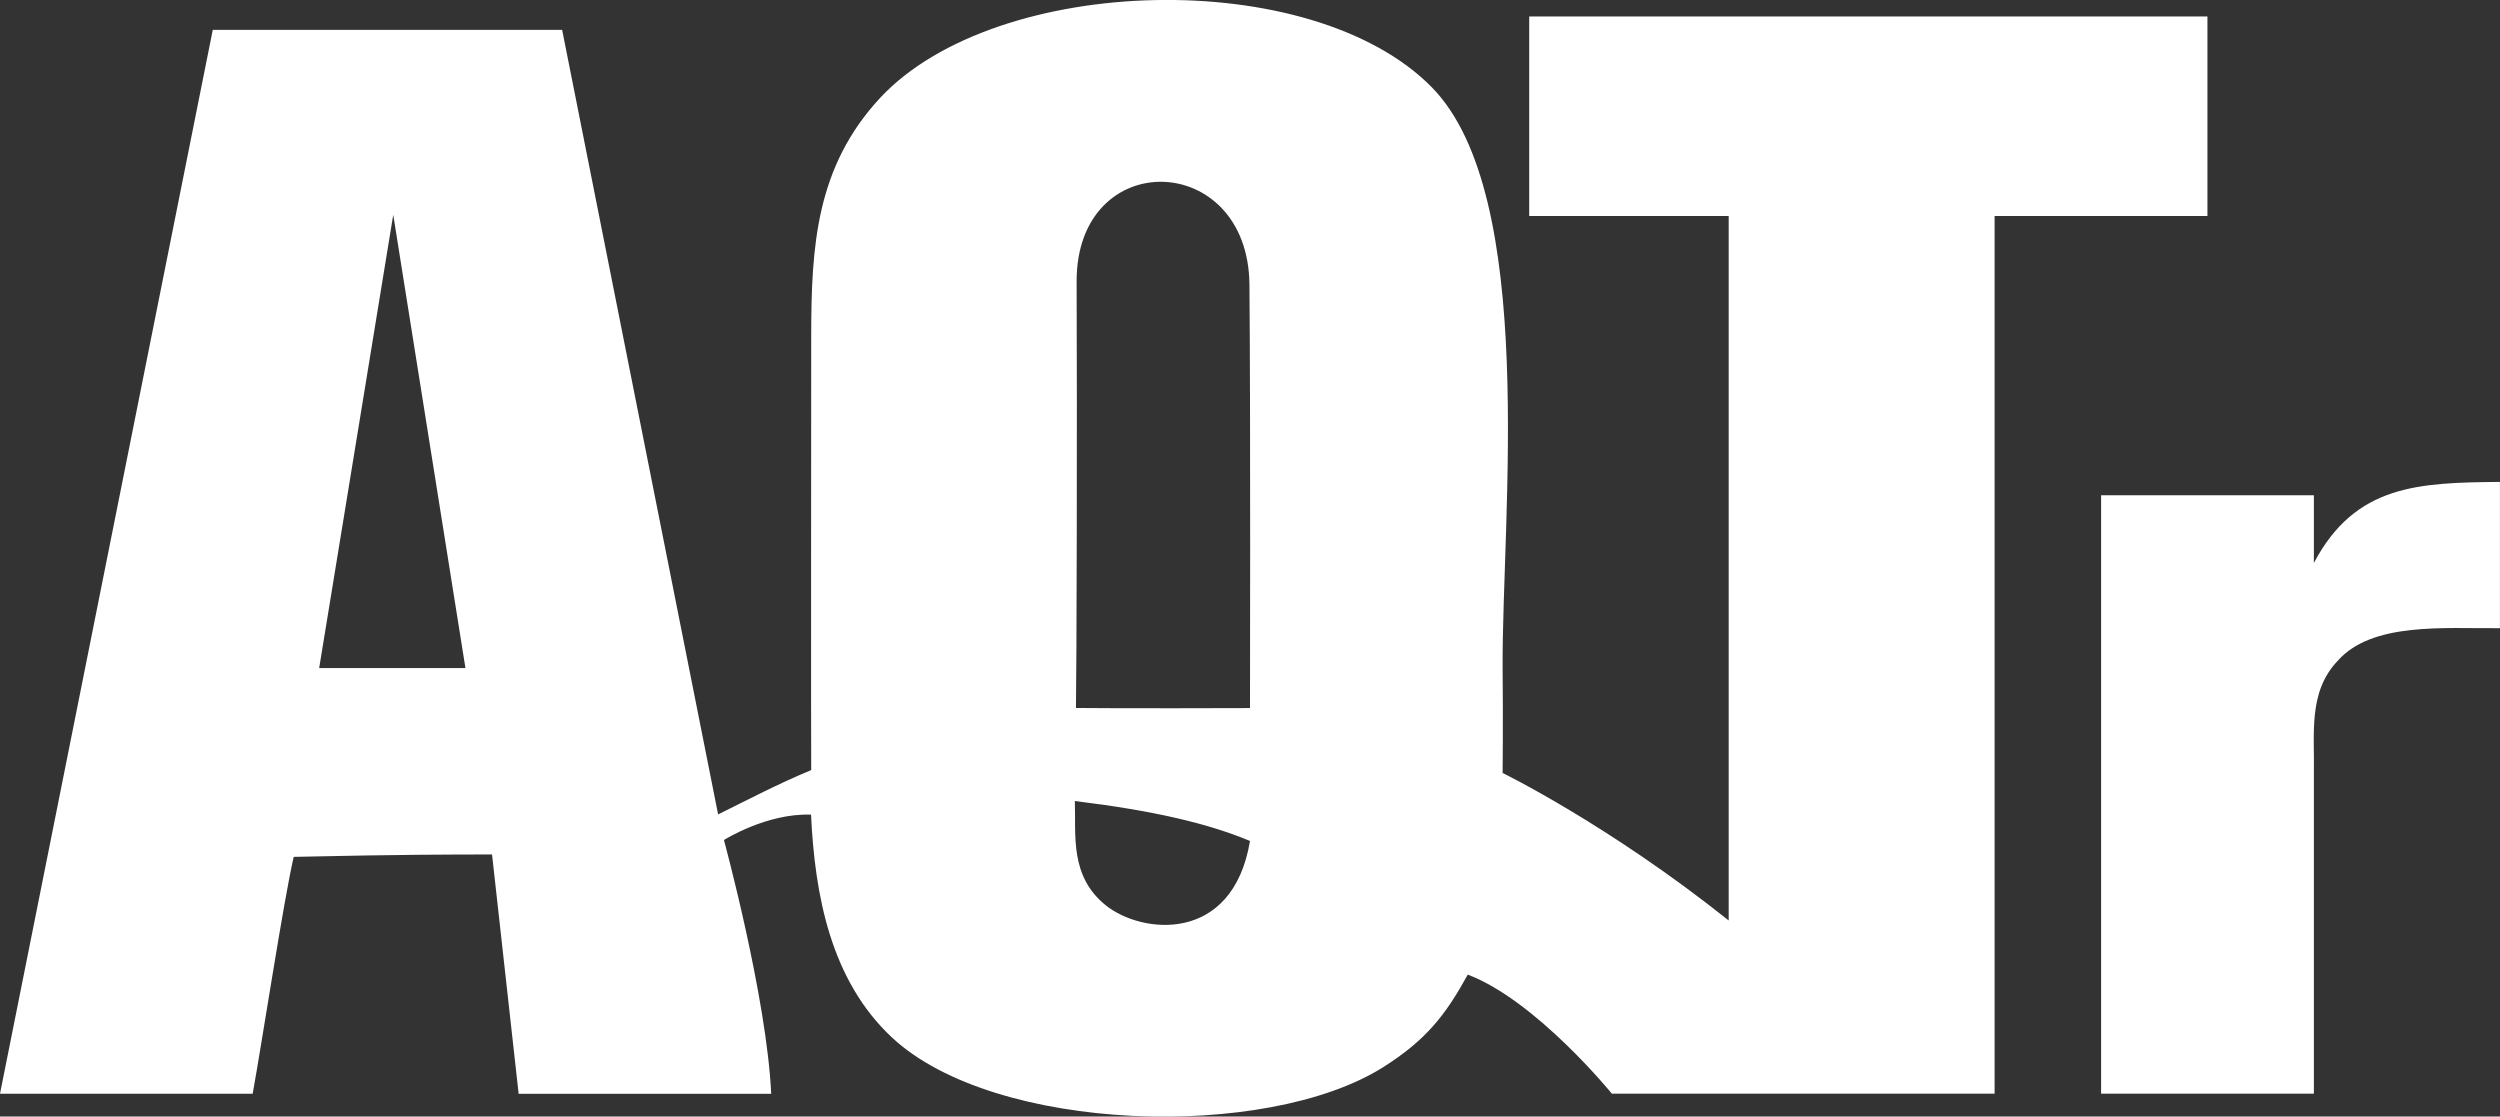 <?xml version="1.0" encoding="utf-8"?>
<!-- Generator: Adobe Illustrator 16.0.0, SVG Export Plug-In . SVG Version: 6.00 Build 0)  -->
<!DOCTYPE svg PUBLIC "-//W3C//DTD SVG 1.1//EN" "http://www.w3.org/Graphics/SVG/1.1/DTD/svg11.dtd">
<svg version="1.1" id="Layer_1" xmlns="http://www.w3.org/2000/svg" xmlns:xlink="http://www.w3.org/1999/xlink" x="0px" y="0px"
	 width="45.118px" height="20.15px" viewBox="0 0 45.118 20.15" enable-background="new 0 0 45.118 20.15" xml:space="preserve">
<rect x="0" y="0" width="45.118" height="20.15" fill="#333333" stroke="none"/>
<path id="Selection" fill="#FFFFFF" d="M12.96,14.698c0.549-0.271,1.087-0.555,1.68-0.8c-0.005-0.108,0-7.842,0-7.842
	c0.002-1.607,0.084-3.045,1.25-4.296c2.096-2.238,7.783-2.389,9.949-0.186c1.92,1.951,1.264,7.77,1.279,10.479
	c0.01,0.925,0,1.897,0,1.897s1.916,0.935,4.08,2.662V3.898h-3.6V0.297h12.24v3.601h-3.841v15.84H29.09c0,0-1.367-1.681-2.601-2.149
	c-0.396,0.722-0.748,1.18-1.532,1.674c-2.103,1.324-7.001,1.188-8.854-0.534c-1.113-1.035-1.398-2.578-1.466-4.027
	c-0.8-0.03-1.572,0.458-1.572,0.458s0.771,2.833,0.853,4.58H9.36l-0.48-4.319c-0.716,0-1.615,0-3.579,0.043
	c-0.175,0.74-0.58,3.393-0.741,4.275H0l3.84-19.2h6.305L12.96,14.698z M22.559,12.779c0,0,0.011-5.208-0.01-7.641
	c-0.021-2.432-3.131-2.503-3.119-0.05c0.011,2.449,0,7.063-0.012,7.689C20.168,12.787,22.559,12.779,22.559,12.779z M7.097,3.876
	L5.76,12.057H8.4L7.097,3.876z M41.76,10.158c0.75-1.418,1.896-1.446,3.357-1.461v2.64c-1.01,0.009-2.314-0.115-2.934,0.595
	c-0.532,0.565-0.409,1.315-0.424,2.046v5.76h-3.84v-10.8h3.84V10.158z M22.559,15.177c-0.75-0.313-1.723-0.545-3.161-0.721
	c0.021,0.617-0.095,1.355,0.555,1.88C20.598,16.859,22.247,17.044,22.559,15.177z"/>
</svg>
